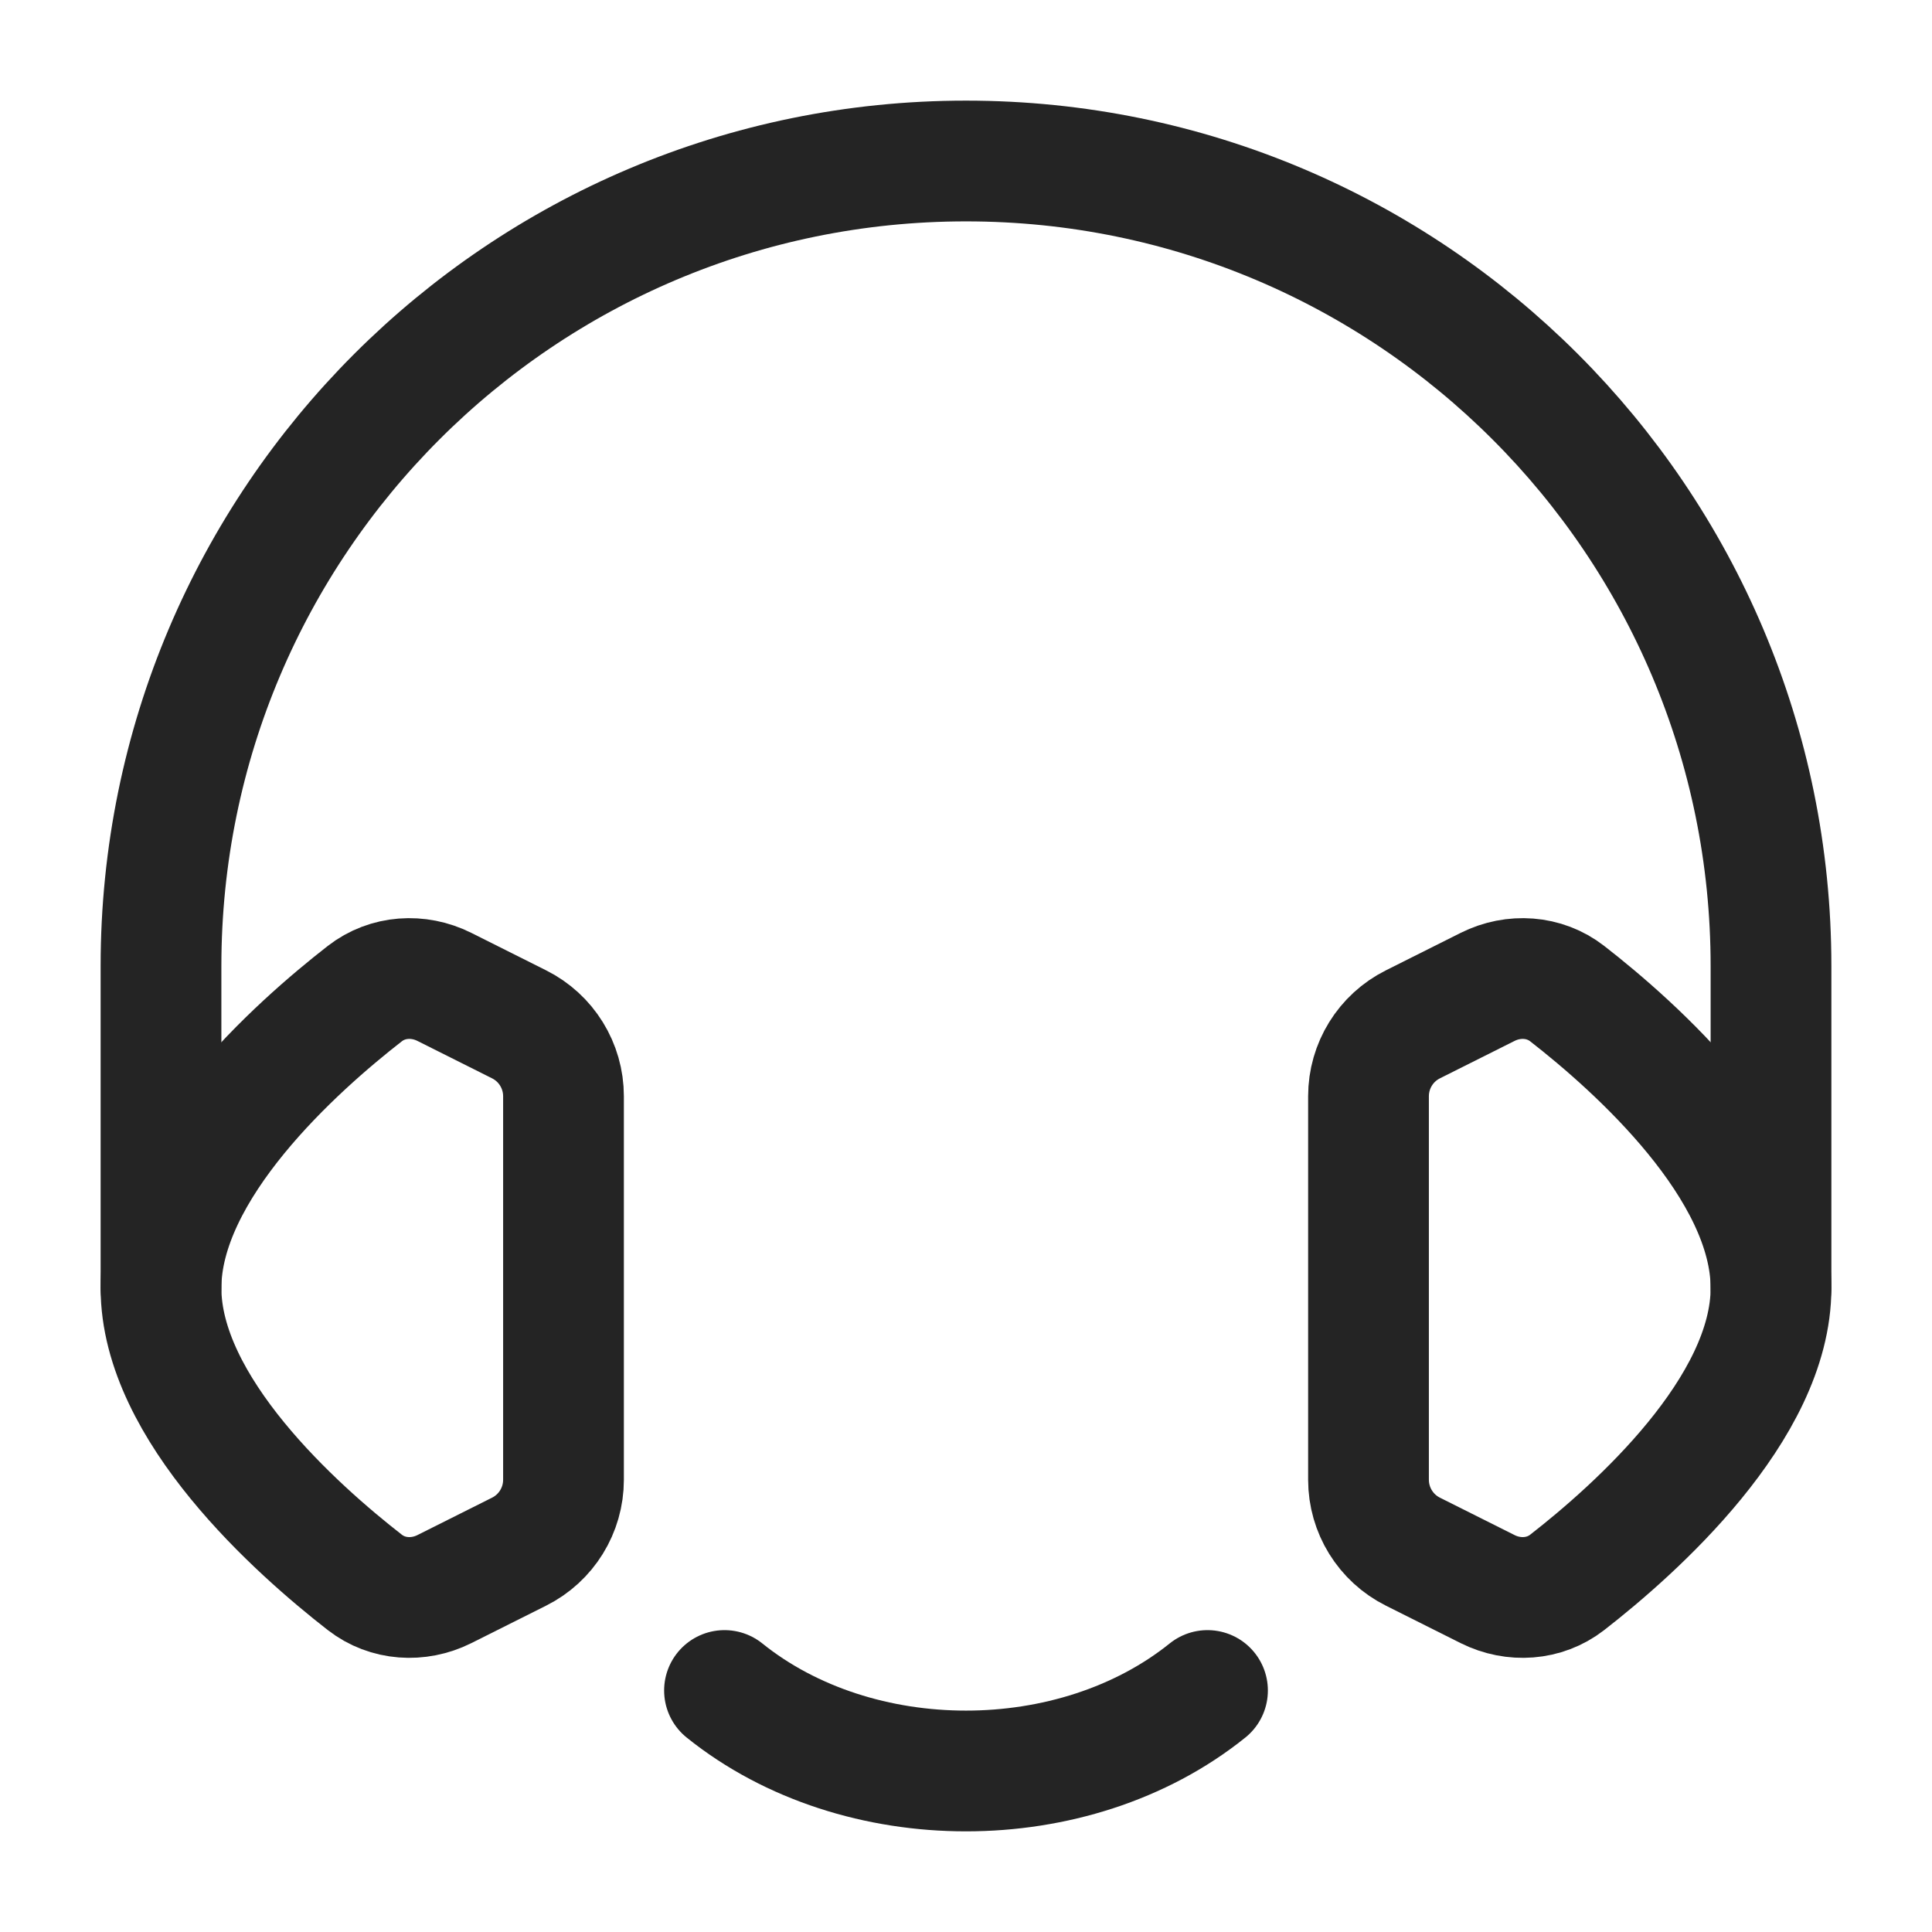 <?xml version="1.0" encoding="UTF-8"?> <svg xmlns="http://www.w3.org/2000/svg" viewBox="0 0 24 24" width="32" height="32" color="#242424" fill="none"><path d="M9 21C10.657 22.333 13.343 22.333 15 21" stroke="currentColor" stroke-width="1.5" stroke-linecap="round" stroke-linejoin="round"></path><path d="M2 16V12C2 6.477 6.477 2 12 2C17.523 2 22 6.477 22 12L22 16" stroke="currentColor" stroke-width="1.5" stroke-linecap="round" stroke-linejoin="round"></path><path d="M5.519 12.259L6.447 12.724C6.786 12.893 7 13.239 7 13.618V18.382C7 18.761 6.786 19.107 6.447 19.276L5.519 19.741C5.198 19.901 4.815 19.877 4.532 19.657C3.689 19.001 2 17.5 2 16C2 14.499 3.689 12.999 4.532 12.343C4.815 12.123 5.198 12.099 5.519 12.259Z" stroke="currentColor" stroke-width="1.5" stroke-linecap="round" stroke-linejoin="round"></path><path d="M19.468 12.343C19.185 12.123 18.802 12.099 18.481 12.259L17.553 12.724C17.214 12.893 17 13.239 17 13.618V18.382C17 18.761 17.214 19.107 17.553 19.276L18.481 19.741C18.802 19.901 19.185 19.877 19.468 19.657C20.311 19.001 22 17.5 22 16C22 14.499 20.311 12.999 19.468 12.343Z" stroke="currentColor" stroke-width="1.5" stroke-linecap="round" stroke-linejoin="round"></path></svg> 